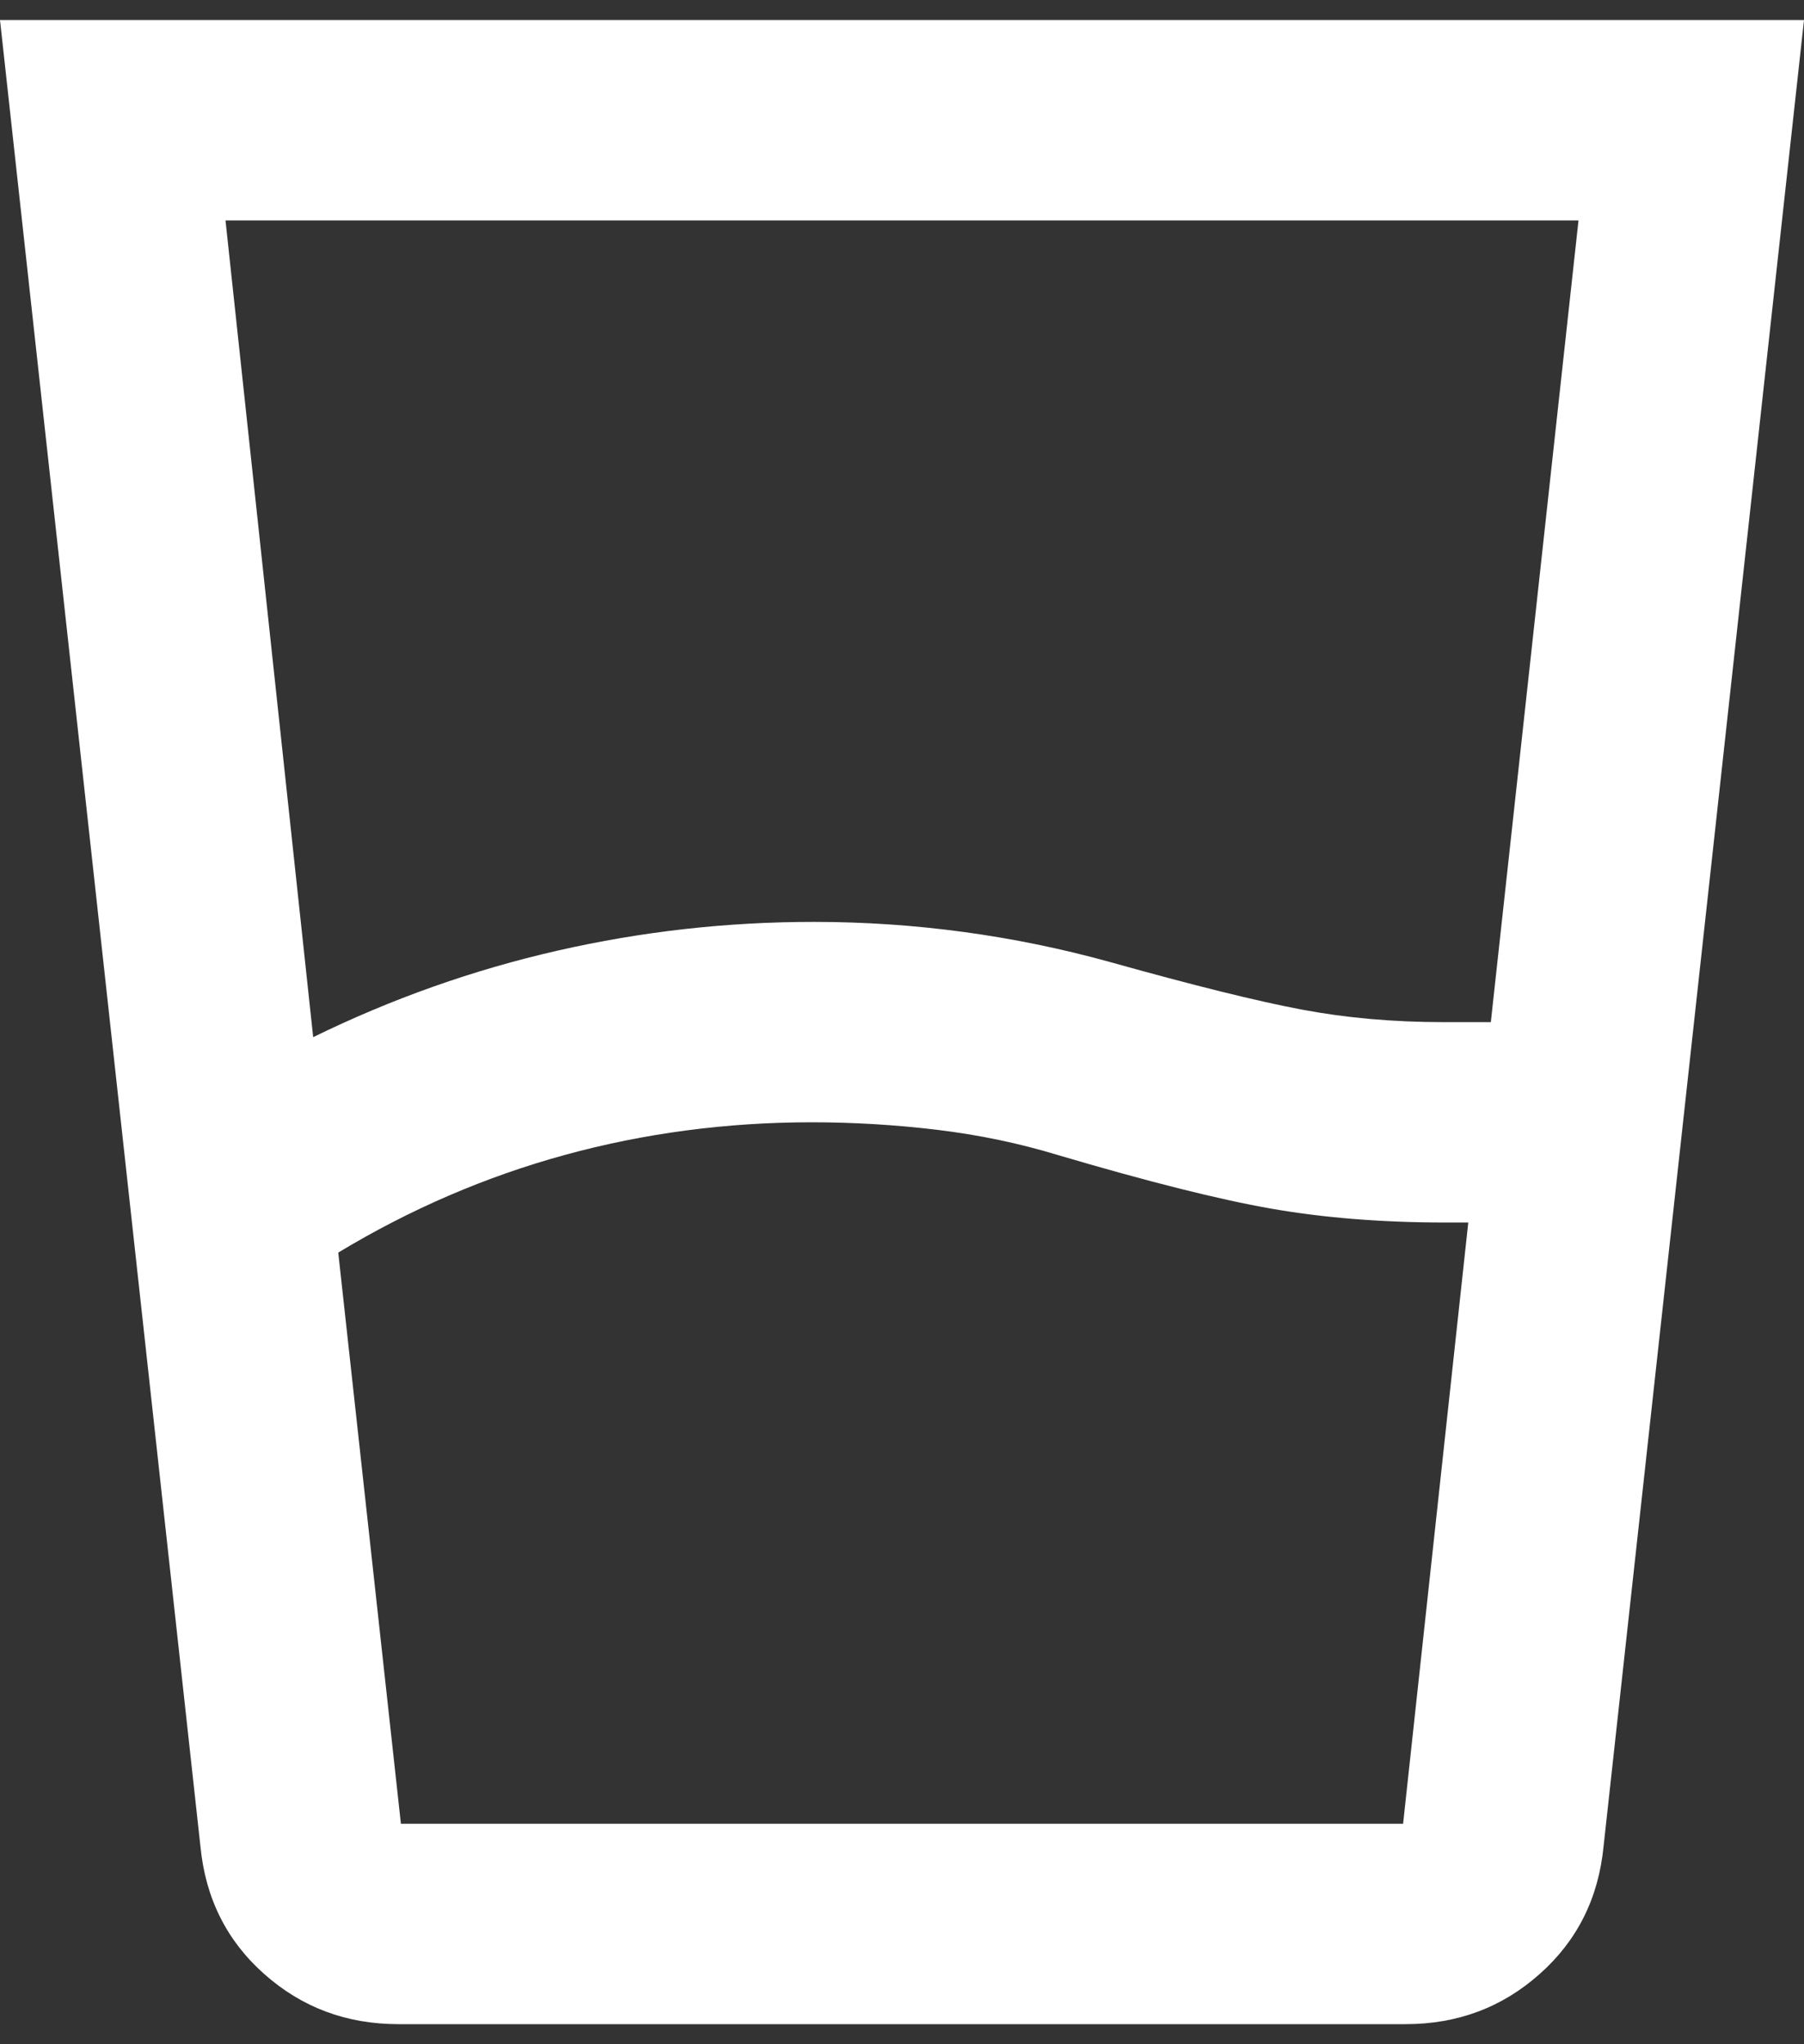 <svg width="30" height="34" viewBox="0 0 30 34" fill="none" xmlns="http://www.w3.org/2000/svg">
<rect x="0" y="0" width="30" height="34" fill="#333333" stroke="none"/>
<path d="M5.625 20.833L6.667 30.333H23.333L24.417 20.333H24.042C22.986 20.333 22.021 20.256 21.145 20.103C20.269 19.95 19.082 19.651 17.583 19.208C16.944 19.014 16.278 18.875 15.583 18.791C14.889 18.708 14.194 18.666 13.5 18.666C12.083 18.666 10.716 18.847 9.397 19.208C8.078 19.569 6.821 20.111 5.625 20.833ZM5.208 17.25C6.514 16.611 7.868 16.131 9.272 15.811C10.675 15.491 12.098 15.332 13.54 15.333C14.373 15.333 15.2 15.389 16.02 15.5C16.84 15.611 17.652 15.777 18.457 16C19.846 16.389 20.908 16.652 21.645 16.791C22.382 16.93 23.167 17 24 17H24.792L26.25 3.666H3.75L5.208 17.25ZM6.625 33.666C5.764 33.666 5.021 33.389 4.395 32.833C3.769 32.278 3.416 31.569 3.333 30.708L0 0.333H30L26.667 30.708C26.583 31.569 26.229 32.278 25.603 32.833C24.978 33.389 24.235 33.666 23.375 33.666H6.625Z" fill="white"/>
</svg>
